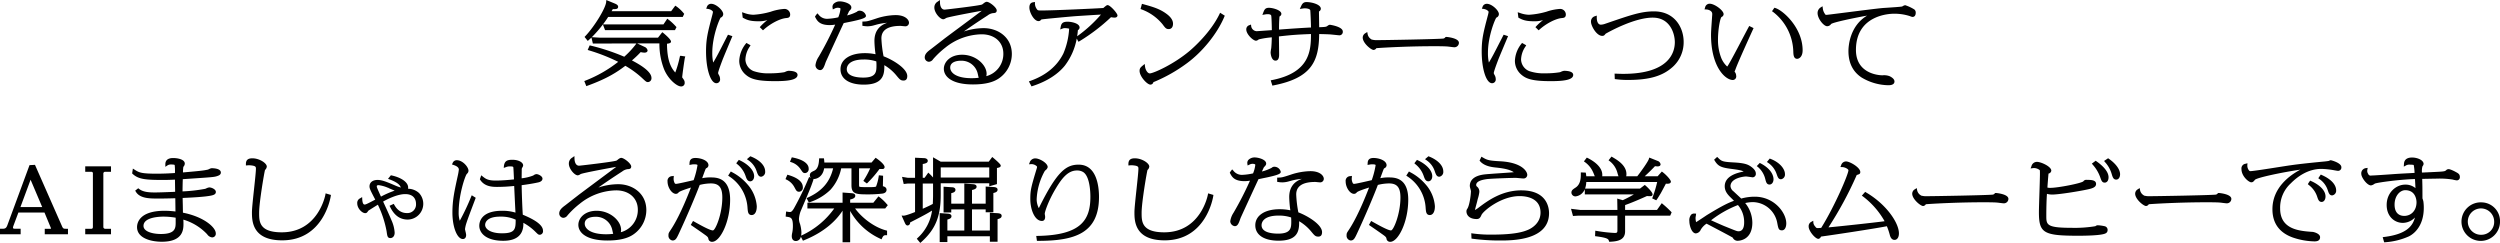 <svg xmlns="http://www.w3.org/2000/svg" width="1076.5" height="104.62" viewBox="0 0 1076.5 104.62">
  <defs>
    <style>
      .cls-1 {
        fill-rule: evenodd;
      }
    </style>
  </defs>
  <path id="シェイプ_84" data-name="シェイプ 84" class="cls-1" d="M4274.58,1520.23l-0.13.54a44,44,0,0,1-1.93,6.64c-1.89-2.08-3.52-5.23-3.56-12.39,0.93-.11,1.72-0.27,1.72-0.95,0-.99-3.24-3.63-3.28-3.66l-0.47-.36-1.85,2.37h-24.85l-3.64-.22a54.9,54.9,0,0,0,4.77-5.48l0.93,2.45h30.09l0.67-1.3-0.29-.31a24.314,24.314,0,0,0-3.1-2.9l-0.42.43,0.37-.47-0.51-.4-1.67,2.48h-26.05c0.9-1.18,1.67-2.29,2.24-3.22h32.12l0.63-1.32-0.24-.29a15.839,15.839,0,0,0-3.13-2.93l-0.47-.31-1.78,2.38h-25.66c0.05-.09.11-0.18,0.16-0.26,0.14-.24.28-0.47,0.39-0.65a3.464,3.464,0,0,0,.45.02c0.78,0,1.83,0,1.83-1.02,0-.77-0.89-1.15-1.42-1.38l-3.67-1.51-0.06.82c-0.21,2.66-4.97,10.47-8.95,14.68l-0.36.38,1.38,1.72,0.47-.41c0.37-.33.74-0.68,1.12-1.05l0.61,2.59,18.72-.05-0.19.33a37.711,37.711,0,0,1-5.02,5.4,90.692,90.692,0,0,0-14.4-4.78l-0.48-.11-0.87,1.97,0.64,0.2a78.589,78.589,0,0,1,12.51,4.92,55.271,55.271,0,0,1-14.04,8.05l-0.57.22,0.88,2.19,0.55-.2c8.61-3.12,12.8-5.94,16.25-8.56a40.023,40.023,0,0,1,7.03,5.1c1.81,1.7,2.05,1.92,2.7,1.92a1.633,1.633,0,0,0,1.52-1.79c0-2.12-2.83-4.65-8.41-7.54a44.137,44.137,0,0,0,3.73-3.54l0.05-.05a6.915,6.915,0,0,0,1.57.24c1.25,0,1.39-.68,1.39-0.98a2.122,2.122,0,0,0-1.27-1.49l-3.19-1.5h9.55a30.005,30.005,0,0,0,1.98,11.04c1.83,4.5,5.62,7.48,7.33,7.48a1.471,1.471,0,0,0,1.57-1.61c0-.79-0.2-1.08-1.07-2.28l-0.01-.02c0.22-2.34,1.07-8,1.15-8.34l0.19-.66-1.69-.25Zm27.26-16.29c1.4,0.73,2.72,1.41,6.44,1.41a12.528,12.528,0,0,0,3.91-.51,22.909,22.909,0,0,0-2.89,2.61l-0.4.43,1.39,1.36,0.42-.37c2.88-2.58,6.89-4.64,9.5-4.9,0.88-.08,1.79-0.15,1.79-1.57a2.443,2.443,0,0,0-2.67-2.36,22.389,22.389,0,0,0-5.68,1.19l-0.21.06a34.544,34.544,0,0,1-7.31,1.26,11.986,11.986,0,0,1-3.95-.8l-0.9-.29,0.28,2.33Zm19.42,22.74a4.324,4.324,0,0,0-1.35.43c-0.21.09-.4,0.16-0.46,0.18a37.273,37.273,0,0,1-6.19.47,19.46,19.46,0,0,1-7.04-.96,5.592,5.592,0,0,1-3.5-4.95,10.45,10.45,0,0,1,1.83-5.53l0.39-.63-1.8-1.02-0.32.43a12.5,12.5,0,0,0-2.75,7.24,7.8,7.8,0,0,0,2.95,6.15c2.01,1.67,4.69,2.64,12.39,2.64,4.83,0,9.76-.32,9.76-2.69C4325.17,1526.85,4322.44,1526.68,4321.26,1526.68Zm-27.25-13.2c-2.85,5.58-3.67,7.17-5.15,9.65a18.512,18.512,0,0,1-.4-4.2c0-7.22,3.11-14.59,3.63-15.16a1.6,1.6,0,0,0,1.08-1.52c0-1.56-3.04-4.42-5.17-4.42a1.9,1.9,0,0,0-1.88,1.38l-0.29.71,0.75,0.11c1.66,0.26,2.16,1.14,2.18,1.27a15.2,15.2,0,0,1-.42,1.84l-0.11.42c-1.69,6.47-2.46,9.42-2.46,14.74,0,7.7,1.96,13.73,4.47,13.73a1.6,1.6,0,0,0,1.57-1.83,3.41,3.41,0,0,0-.33-1.4l-0.2-.39a1.708,1.708,0,0,1-.31-0.76c0-.26.24-1.32,1.86-5.58,0.44-1.18,2.59-6.27,3.61-8.71l0.68-1.6-1.9-.63Zm73.36-10.79a28.244,28.244,0,0,0-8.28,1.46c-3.78,1.27-4.19,1.28-5.42,1.31l-0.58.02v1.81l0.51,0.08a11.385,11.385,0,0,0,1.72.15,10.9,10.9,0,0,0,3.06-.51l0.21-.05a24.411,24.411,0,0,1,5.17-.95c-3.64,1.24-5.48,3.87-5.48,7.83a47.226,47.226,0,0,0,.48,5.71,21.8,21.8,0,0,0-4.63-.47c-6.36,0-10.46,2.72-10.46,6.92,0,4.15,3.74,6.63,10.02,6.63,3.41,0,5.75-.71,7.16-2.16,1.58-1.63,1.73-3.91,1.69-6.22a19.5,19.5,0,0,1,5.34,4.61c1.3,1.54,1.69,2.01,2.93,2.01,1.08,0,1.61-.64,1.61-1.96-0.05-3.19-6.01-6.88-10.21-8.48a50.393,50.393,0,0,1-.93-7.71c0-3.57,2.76-5.38,8.21-5.38,0.14,0,.53.04,0.93,0.08,0.48,0.05.99,0.1,1.18,0.1a1.532,1.532,0,0,0,1.56-1.53C4373.16,1504.71,4371.59,1502.69,4367.37,1502.69Zm-13.64,19.12a16.353,16.353,0,0,1,5.37.82v0.16c0.04,0.49.06,0.88,0.06,1.42,0,2.77,0,5.39-5.65,5.39-2.67,0-7.14-.48-7.14-3.63C4346.37,1524.99,4346.9,1521.81,4353.73,1521.81Zm-7.25-15.97c1.16-.23,2.5-0.5,2.93-0.61,4.84-1.06,5.23-1.65,5.23-2.27a2.85,2.85,0,0,0-2.76-2.17,1.628,1.628,0,0,0-1.18.48,19.384,19.384,0,0,1-4.19,1.57c0.33-.72.73-1.56,0.85-1.82,0.76-.78.98-1.03,0.98-1.62,0-1.69-3.3-2.62-5-2.62a3.8,3.8,0,0,0-2.64,1.06,1.977,1.977,0,0,0-.46,1.61l0.12,0.8,0.73-.34a3.1,3.1,0,0,1,1.38-.39c0.39,0,1.2.1,1.2,0.44a13.156,13.156,0,0,1-.97,3.7l-0.09.01a24.929,24.929,0,0,1-4.33.6,4.53,4.53,0,0,1-4.09-1.84l-0.49-.51-0.82,1.09-0.2.36,0.18,0.34c0.79,1.47,1.78,3.29,6.26,3.29a15.7,15.7,0,0,0,2.26-.21,143.424,143.424,0,0,1-7.08,13.81,8.388,8.388,0,0,0-1.41,3.65,2.155,2.155,0,0,0,1.96,2.13c1.23,0,1.71-1.26,2.45-3.45,0.18-.43,6.26-13.64,7.74-16.79C4345.38,1506.06,4345.91,1505.96,4346.48,1505.84Zm58.88,2.47a27.056,27.056,0,0,0-8.57,1.44c2.46-1.76,5.73-4.01,10.27-6.93a4.7,4.7,0,0,1,2.29-.98c0.71-.04,1.59-0.08,1.59-1.17,0-1.23-3.09-3.7-4.3-3.7a1.329,1.329,0,0,0-.67.2,4.05,4.05,0,0,0-.77.54c-0.23.17-.45,0.35-0.58,0.42-1.04.49-15.23,2.15-16.12,2.21-1.96-.02-1.99-2.87-1.99-3l-0.03-1.14-0.95.68a2.873,2.873,0,0,0-1.45,2.6c0,2.16,2.43,5.01,3.86,5.01a2.258,2.258,0,0,0,1.03-.43c0.11-.06.21-0.11,0.26-0.14,1.14-.5,11.46-2.42,15.27-3.09-1.81,1.37-5.86,4.38-9.27,6.92-3.63,2.69-6.76,5.02-7.04,5.25l-2.52,1.96c-1.44,1.12-2.95,2.29-3.15,2.44-1.59,1.15-2.58,2.14-2.58,3.52a1.881,1.881,0,0,0,1.75,1.87,2.261,2.261,0,0,0,1.83-1.09,37.656,37.656,0,0,1,5.2-4.93,25.61,25.61,0,0,1,15.72-5.81c5.59,0,9.35,3.36,9.35,8.35a9.869,9.869,0,0,1-7.35,9.68,3.635,3.635,0,0,0,.14-1.04c0-3.79-4.61-8.19-10.55-8.19-5.1,0-7.86,3.12-7.86,6.06,0,3.25,3.29,6.73,12.53,6.73,5.12,0,8.84-.9,11.39-2.76a12.737,12.737,0,0,0,5.36-10.33C4417.45,1512.14,4411.37,1508.31,4405.36,1508.31Zm-14.45,16.98c0-2.81,3.76-2.95,4.51-2.95a7.162,7.162,0,0,1,7.38,5.74l0.08,0.37c0.12,0.52.2,0.92,0.31,1.23a26.259,26.259,0,0,1-3.06.18C4393.33,1529.86,4390.91,1527.4,4390.91,1525.29Zm67.78-26.9c-0.32,0-.61.2-1.57,1.01-0.11.09-.2,0.18-0.28,0.24-3.15.21-21.27,1.07-26.75,1.07-1.36,0-1.54-.08-1.84-0.53a4.275,4.275,0,0,1-.86-2.4l0.02-.73-0.71.11c-0.51.08-1.7,0.26-1.7,2.28,0,2.09,1.99,5.84,3.94,5.84a1.252,1.252,0,0,0,.94-0.4,2.605,2.605,0,0,1,.25-0.27,0.494,0.494,0,0,1,.16-0.05c0.89-.18,11.67-1.18,14.19-1.38,0.99-.08,4.11-0.27,7.06-0.46,1.6-.1,3.14-0.19,4.28-0.26a58.161,58.161,0,0,1-10.25,9.35c0.15-.88.25-1.76,0.32-2.65a1.286,1.286,0,0,0,.73-1.12c0-1.77-3.37-2.5-5.18-2.5-2.15,0-2.69.77-2.96,2.28l-0.2,1.05,1-.38a2.437,2.437,0,0,1,1.06-.18,7.953,7.953,0,0,1,1.78.22v0.04a31.814,31.814,0,0,1-2.45,10.59c-2.68,5.46-7.47,9.45-14.23,11.85l-0.65.23,1.13,2.15,0.48-.16c6.02-1.95,10.82-4.99,13.88-8.79a27.287,27.287,0,0,0,5.12-11.65l0.72,1.38,0.54-.28a80.464,80.464,0,0,0,13.48-10.29,11.658,11.658,0,0,0,1.5.18c1.24,0,1.3-.78,1.3-0.94C4462.94,1501.91,4459.79,1498.39,4458.69,1498.39Zm23.65,8.25c1.11,1.51,1.53,2.08,2.64,2.08,1.17,0,1.87-.87,1.87-2.32,0-1.49-.98-2.95-2.93-4.34-2.93-2.14-5.99-2.98-9.87-4.06l-0.58-.16-0.61,2.22,0.5,0.2A21.03,21.03,0,0,1,4482.34,1506.64Zm24.5-4.35c-3.8,7.89-11.25,14.46-12.7,15.7-7.01,5.96-15.82,9.81-17.3,9.81-0.89,0-1.85-1.4-2.05-2.99l-0.13-1.08-0.84.69c-1.03.83-1.37,1.28-1.37,2.3,0,2.41,3.27,5.91,4.65,5.91a1.343,1.343,0,0,0,1.3-1.05,2.228,2.228,0,0,1,.54-0.23,66.867,66.867,0,0,0,13.7-7.78c6.85-4.97,13.25-12.88,16.3-20.16l0.2-.46-2.01-1.27Zm47.54,4.56a2.013,2.013,0,0,0-1.02.5,2.4,2.4,0,0,1-.28.18c-0.5.24-.76,0.28-3.29,0.38-0.01-.68-0.02-1.72-0.04-2.78-0.02-1.58-.05-3.22-0.05-3.82a0.34,0.34,0,0,1,.03-0.2,1.358,1.358,0,0,0,.77-1.15c0-1.89-4-2.88-6.15-2.88-1.53,0-1.95.91-2.44,1.96l-0.46,1,1.25-.18a5.887,5.887,0,0,1,.81-0.08c1.12,0,2.34.24,2.45,0.89,0.07,0.61.27,5.03,0.3,7.36-3.71.17-9.5,0.57-13.76,0.9,0-2.63.05-3.46,0.17-5.22a1.259,1.259,0,0,1,.12-0.51,1.153,1.153,0,0,0,.72-1.03c0-1.63-3.72-2.62-5.35-2.62-1.65,0-1.99.86-2.45,2.07l-0.39.98,1.21-.2a5.483,5.483,0,0,1,1.06-.11c0.49,0,1.36.07,1.54,0.59,0.14,0.48.25,4.12,0.27,6.29l-1.56.11c-1.87.13-4.7,0.34-5.01,0.34a2.515,2.515,0,0,1-2.31-2.09l-0.09-.77-0.72.28a1.839,1.839,0,0,0-1.31,1.87c0,2.02,2.93,4.82,4.21,4.82a1.947,1.947,0,0,0,.99-0.45,1.653,1.653,0,0,0,.21-0.14,36.832,36.832,0,0,1,5.57-.87v0.15c-0.06,2.17-.08,2.69-0.23,4.46l-0.03.16a16,16,0,0,0-.24,1.71c0,0.7.37,3.55,2.09,3.55,1.57,0,1.57-2,1.57-2.66,0-.55-0.02-2.19-0.04-3.89-0.02-1.47-.04-2.98-0.05-3.88,6.21-.7,8.09-0.79,13.81-1.03-0.01,7.16-.48,16.59-16.68,19.81l-0.66.13,0.72,2.28,0.53-.11c16.22-3.18,19.51-10.24,19.62-22.09,1.44,0.01,3.58.08,4.64,0.14,0.32,0.02,1.42.14,2.35,0.23,0.77,0.08,1.42.15,1.48,0.15a1.471,1.471,0,0,0,1.7-1.61C4559.96,1507.62,4554.44,1506.85,4554.38,1506.85Zm50.22,5.24-0.36.03-0.17.16a1.225,1.225,0,0,1-.93.52c-2.67.26-24.46,0.67-28.42,0.67a7.133,7.133,0,0,1-2.24-.24l-0.26.54,0.23-.55a3.294,3.294,0,0,1-1.8-2.36l-0.17-.89-0.77.5a2.189,2.189,0,0,0-1.17,1.91c0,2.37,3.61,5.32,4.69,5.32a1.548,1.548,0,0,0,1.18-.77c4.69-.35,14.89-0.84,24.78-0.84,1.62,0,4.64,0,6.11.15,0.13,0.01.42,0.05,0.77,0.09,0.92,0.12,1.65.21,1.92,0.21a1.934,1.934,0,0,0,1.97-1.91C4609.96,1512.52,4604.66,1512.09,4604.6,1512.09Zm23.42,1.38c-2.86,5.58-3.67,7.18-5.16,9.66a18.649,18.649,0,0,1-.4-4.2c0-7.22,3.11-14.59,3.63-15.16a1.612,1.612,0,0,0,1.08-1.52c0-1.56-3.04-4.42-5.17-4.42a1.9,1.9,0,0,0-1.88,1.38l-0.29.71,0.75,0.11c1.66,0.26,2.16,1.14,2.18,1.27a15.2,15.2,0,0,1-.42,1.84l-0.1.38c-1.7,6.49-2.47,9.45-2.47,14.78,0,7.7,1.96,13.73,4.47,13.73a1.6,1.6,0,0,0,1.57-1.83,3.41,3.41,0,0,0-.33-1.4l-0.2-.39a1.708,1.708,0,0,1-.31-0.76c0-.26.24-1.32,1.86-5.59,0.44-1.16,2.57-6.21,3.59-8.64l0.7-1.66-1.9-.63Zm27.24,13.21a4.324,4.324,0,0,0-1.35.43c-0.21.09-.4,0.16-0.46,0.18a37.311,37.311,0,0,1-6.2.47,19.436,19.436,0,0,1-7.03-.96,5.592,5.592,0,0,1-3.5-4.95,10.366,10.366,0,0,1,1.84-5.54l0.38-.62-1.8-1.02-0.32.43a12.526,12.526,0,0,0-2.75,7.24,7.82,7.82,0,0,0,2.94,6.15c2.02,1.67,4.7,2.64,12.4,2.64,4.83,0,9.76-.32,9.76-2.69C4659.17,1526.85,4656.44,1526.68,4655.26,1526.68Zm-19.42-22.74c1.4,0.73,2.72,1.41,6.44,1.41a12.528,12.528,0,0,0,3.91-.51,22.421,22.421,0,0,0-2.89,2.61l-0.4.43,1.39,1.36,0.42-.37c2.88-2.58,6.89-4.64,9.5-4.9,0.88-.08,1.79-0.15,1.79-1.57a2.443,2.443,0,0,0-2.67-2.36,22.237,22.237,0,0,0-5.67,1.19l-0.22.06a34.544,34.544,0,0,1-7.31,1.26,11.986,11.986,0,0,1-3.95-.8l-0.9-.29,0.29,2.33Zm58.14-2.85c-5.45,0-9.74,1.46-20.11,5.02l-1.17.4a5.749,5.749,0,0,1-1.65.3c-1.07,0-1.73-1.18-1.73-3.07v-0.84l-0.79.27a2.314,2.314,0,0,0-1.69,2.48c0,1.63,2.35,5.99,4.83,5.99a1.3,1.3,0,0,0,.91-0.29,3.485,3.485,0,0,0,.34-0.37c0.11-.12.21-0.25,0.25-0.29,2.04-1.16,12.57-6.91,20.24-6.91,7.53,0,9.52,6.93,9.52,10.59,0,4.09-2.17,13.62-22.2,13.62-1.11,0-1.93-.03-2.83-0.07l-0.91-.03,0.08,2.35,0.51,0.06a37.04,37.04,0,0,0,5.35.31c9.02,0,14.72-1.67,19.06-5.58a14.272,14.272,0,0,0,4.74-10.77C4706.73,1507.91,4702.74,1501.09,4693.98,1501.09Zm40.72,6.78c-0.41.74-1.29,2.42-2.36,4.44-2.24,4.29-5.32,10.15-6.39,11.86a7.021,7.021,0,0,1-.46.68,10.269,10.269,0,0,1-2.52-3.57,21.1,21.1,0,0,1-1.45-8.22c0-4.02.89-9.05,1.53-9.56a1.362,1.362,0,0,0,.89-1.22c0-1.59-3.88-4.49-6.01-4.49a2,2,0,0,0-1.98,1.69l-0.24.74,0.77,0.04c0.89,0.05,2.56.53,2.56,1.95a9.636,9.636,0,0,1-.06,1.01c-0.01.19-.02,0.33-0.02,0.37l-0.15,2.15c-0.18,2.67-.29,4.29-0.29,5.45,0,13.75,6.12,19.45,9.4,19.45a1.52,1.52,0,0,0,1.43-1.83,2.7,2.7,0,0,0-.56-1.6l-0.11-.14a0.078,0.078,0,0,0-.03-0.04c0.09-.22.23-0.56,0.33-0.8l0.12-.3c0.25-.78,1.53-3.98,7.27-16.6l0.47-1.04-1.87-.92Zm11.53-8.22-0.42-.13-1.04,1.5,0.5,0.34a22.233,22.233,0,0,1,8.67,16.92c0.05,1.44.11,3.24,1.7,3.24,0.6,0,2.32-.68,2.32-3.67C4757.96,1508.31,4749.74,1500.77,4746.23,1499.65Zm59.87,0.64a18.025,18.025,0,0,0-3.95-1.86,2.424,2.424,0,0,0-1,.37,2.911,2.911,0,0,1-.39.2c-0.84.15-4.2,0.37-6.43,0.52-0.95.06-1.74,0.11-2.14,0.15-2.2.19-9.57,1.13-15.49,1.88-4.12.52-8.02,1.02-8.35,1.03-0.56,0-.56,0-0.94-0.64a4.825,4.825,0,0,1-.76-2.14l-0.13-.92-0.78.5a2.824,2.824,0,0,0-1.34,2.45c0,2.39,2.63,5.65,4.12,5.65a2.056,2.056,0,0,0,1.69-.94c0.82-.71,9.32-2.52,15.52-3.63-7.59,4.53-8.04,13.3-8.04,15.27,0,5.1,1.92,8.93,5.69,11.4a23.1,23.1,0,0,0,11.5,3.31c2.17,0,2.63-.88,2.63-1.61,0-.81-0.65-1.55-2-2.24a6.615,6.615,0,0,0-3.18-.42c-0.47,0-11.41-.12-11.41-10.92,0-15.17,14.67-15.6,16.34-15.6a21.659,21.659,0,0,1,6.77.99c0.07,0.02.18,0.06,0.31,0.11a2.944,2.944,0,0,0,.97.28c0.66,0,1.35-.47,1.35-1.79A1.758,1.758,0,0,0,4806.1,1500.29Zm-797.69,93.23-11.6-26.34-2.35.12-9.56,25.92c-0.55,1.48-1.18,1.48-2.56,1.48h-0.6v2.36h8.9v-2.36h-2.09c-1.21,0-1.21-.24-1.21-0.45a2.808,2.808,0,0,1,.18-0.8l2.15-5.74h11.24l2.59,6.25a1.973,1.973,0,0,1,.2.69,0.812,0.812,0,0,1-.37.05h-2.31v2.36h10v-2.36h-0.6C4009.15,1594.7,4008.92,1594.7,4008.41,1593.52Zm-17.86-8.17,4.37-11.77,5,11.77h-9.37Zm27.9-15.19h2.58a0.668,0.668,0,0,1,.72.82v22.9c0,0.82-.47.82-0.72,0.82h-2.58v2.36h11.1v-2.36h-2.58a0.778,0.778,0,0,1-.72-0.82v-22.9a0.758,0.758,0,0,1,.72-0.82h2.58v-2.36h-11.1v2.36Zm54.42-1.54a3.071,3.071,0,0,0-1.1.39c-0.24.1-.46,0.2-0.53,0.22-1.64.36-2.87,0.54-10.7,1.21a15.725,15.725,0,0,1,.16-2.41,2.088,2.088,0,0,0,.62-1.39c0-1.9-3.27-2.4-5-2.4-2.79,0-3.37,1.45-3.37,2.66v1.12l0.93-.62a2.71,2.71,0,0,1,1.65-.38c1.24,0,1.43.19,1.44,0.22a22.365,22.365,0,0,1,.11,3.45c-2.24.17-5.33,0.29-7.76,0.29-6.59,0-7.61-.44-9.57-1.7l-0.78-.5-0.32,2.09,0.23,0.21c2.55,2.37,5.7,2.6,13.39,2.6,1.59,0,3.66-.08,4.82-0.15,0.01,0.89.03,2.36,0.05,3.61,0.01,0.64.02,1.23,0.02,1.64-0.37.02-.85,0.04-1.4,0.06-2.19.09-5.5,0.22-7.27,0.22-2.39,0-5.08-.12-6.85-1.52l-0.37-.29-1.31,1.03,0.27,0.45c1.76,2.95,5.96,2.95,9.67,2.95,0.81,0,3.2,0,7.33-.13,0.03,1.91.06,4.36,0.07,5.71a39.288,39.288,0,0,0-4.68-.31c-11.01,0-11.86,5.39-11.86,7.04,0,4.64,5.75,6.29,10.68,6.29,9.31,0,9.31-5.48,9.31-7.82,0-.46,0-0.7-0.05-1.7a23.058,23.058,0,0,1,10.26,6.31,2.957,2.957,0,0,0,2.08,1.34,1.561,1.561,0,0,0,1.62-1.81c-0.05-2.52-5.11-7.06-14.14-8.83-0.01-.71-0.03-1.87-0.05-3.06-0.03-1.23-.06-2.49-0.07-3.28,3.55-.16,10.11-0.46,12.68-1.12,0.64-.18,1.62-0.46,1.62-1.47,0-1.15-1.85-1.95-2.85-1.95a4.235,4.235,0,0,0-1.33.44c-0.2.08-.37,0.16-0.42,0.17a68.44,68.44,0,0,1-9.75,1.11c0.01-1.76.05-3.53,0.11-5.27,12.91-.85,13.48-0.9,14.71-1.3,0.71-.23,1.68-0.55,1.68-1.55C4076.85,1568.76,4073.8,1568.62,4072.87,1568.62Zm-15.48,21.31v1.85c0,2.54,0,5.17-6.35,5.17-3.73,0-7.5-1.08-7.5-3.48,0-3.72,6.68-4,8.73-4A31.361,31.361,0,0,1,4057.39,1589.93Zm64.45-9.81c-0.03.16-3.07,16.11-18.77,16.11-9.74,0-9.74-4.66-9.74-8.41,0-4.51,2.2-17.23,2.52-18.4l0.08-.1a2.218,2.218,0,0,0,.7-1.41c0-1.47-3.2-3.55-6.19-3.55-1.3,0-2.8.27-2.8,2.43v0.65l0.65-.05a5.837,5.837,0,0,1,1.39,0c2.27,0.21,2.27.73,2.27,1.46,0,1.26-.42,5.12-0.82,8.86-0.44,4.08-.89,8.3-0.89,9.84,0,3.63,0,12.13,13.01,12.13,17.77,0,20.8-18.25,20.92-19.03l0.08-.52-2.29-.68Zm35.6-2.66a2.09,2.09,0,0,0,.06-0.53c0-2.19-2.77-4.23-7.07-5.19l-0.36-.08-1.24,1.54,0.78,0.29c3.48,1.31,4.43,2.48,4.73,3.46a21.522,21.522,0,0,1-2.57-.95c-3.42-1.45-5.48-2.33-7.45-2.33-2.11,0-3.46,1.09-3.46,2.77,0,0.95.43,1.81,2.47,5.7-3.98,2.12-4.19,2.12-4.6,2.12-0.72,0-.93-1.2-0.99-2.2l-0.05-1-0.86.52a2.16,2.16,0,0,0-1.25,2.16c0,2.25,2.12,4.23,3.41,4.23,0.65,0,.85-0.28,1.37-1.05,0.45-.31,2.93-1.87,4.1-2.59a44.929,44.929,0,0,1,3.75,11.39c0.31,2.23.41,2.98,1.7,2.98,0.61,0,1.78-.49,1.78-2.35a15.3,15.3,0,0,0-1.32-5.21c-0.89-2.15-1.89-4.33-2.95-6.64l-0.7-1.52c1.63-.92,6.05-3.21,9.52-3.21,4.31,0,4.64,3.15,4.64,4.12a3.7,3.7,0,0,1-4.02,4.04c-1.52,0-3.68-.61-5.29-3.48l-0.27-.48-1.81.83,0.27,0.55c1.79,3.62,4.26,5.39,7.58,5.39a6.8,6.8,0,0,0,4.84-11.44A7.166,7.166,0,0,0,4157.44,1577.46Zm-5.74.82a37.594,37.594,0,0,0-5.91,2.58c-1.68-3.73-1.8-4.05-1.8-4.49,0-.11,0-0.45.81-0.45a14.608,14.608,0,0,1,4.3,1.26l0.23-.55-0.19.57C4150.33,1577.71,4151.12,1578.04,4151.7,1578.28Zm55.16,10.36c-0.23-3.24-.46-10.22-0.49-12.71,1.38-.17,4.61-0.63,7.07-1.18,0.92-.17,1.9-0.69,1.9-1.64,0-1.1-1.83-1.94-2.58-1.94a2.165,2.165,0,0,0-1.2.47l-0.28.16a20.248,20.248,0,0,1-4.91,1.17c0-.34.01-0.76,0.01-1.2,0.01-.93.03-1.9,0.03-2.25a2.778,2.778,0,0,1,.09-0.92c0.03-.06.09-0.16,0.16-0.28a2.061,2.061,0,0,0,.36-0.89c0-1.37-2.04-2.44-4.65-2.44-2.39,0-3.27.61-3.62,2.51l-0.08.99,0.99-.35a4.025,4.025,0,0,1,1.66-.3c1.4,0,1.43.2,1.47,0.43,0.06,0.36.19,3.21,0.25,4.58l0.03,0.59c-2.2.24-5.38,0.5-7.91,0.5-3.34,0-4.3-.77-5.53-1.74l-0.66-.53-0.59,1.71,0.15,0.24c1.94,3.05,5.53,3.05,7.46,3.05a71.617,71.617,0,0,0,7.17-.4c0.09,2.14.41,8.93,0.55,11.47a19.046,19.046,0,0,0-5.78-.79c-9.09,0-9.8,4.93-9.8,6.44,0,2.99,2.7,6.48,10.33,6.48,7.15,0,8.65-3.93,8.65-7.23,0-.18-0.01-0.34-0.02-0.51a22.536,22.536,0,0,1,5.12,3.78l0.18,0.18c1,0.99,1.2,1.19,1.82,1.19a1.5,1.5,0,0,0,1.35-1.76C4215.56,1592.4,4209.81,1589.89,4206.86,1588.64Zm-16.21,4.38c0-.6.31-3.55,6.49-3.55a15.128,15.128,0,0,1,6.66,1.31c-0.01,4.02-.18,5.87-5.91,5.87C4192.91,1596.65,4190.65,1594.77,4190.65,1593.02Zm-6.04-12.1a95.815,95.815,0,0,1-4.88,10.32,11.164,11.164,0,0,1-.48-3.57c0-7.65,2.76-15.65,3.47-16.53l0.13-.15a1.755,1.755,0,0,0,.63-1.28c0-1.62-2.52-4.53-5-4.53a1.833,1.833,0,0,0-1.81,1.19l-0.31.62,0.65,0.22c1.08,0.37,2.32.93,2.32,2.01a23.166,23.166,0,0,1-.47,2.68l-0.04.19c-1.36,6.2-2.26,10.29-2.26,15.62,0,6.29,2.03,11.41,4.52,11.41,0.32,0,1.39-.13,1.39-1.8a8.368,8.368,0,0,0-.25-1.32c-0.09-.4-0.23-1-0.24-1.15a13.975,13.975,0,0,1,.64-2.71c0.35-1.18,2.22-6.13,3.23-8.79l0.75-1.99-1.71-1.09Zm63.37-5.41a27.056,27.056,0,0,0-8.57,1.44c2.46-1.76,5.73-4,10.27-6.93a4.822,4.822,0,0,1,2.29-.99c0.7-.03,1.58-0.07,1.58-1.15,0-1.24-3.08-3.71-4.3-3.71a1.477,1.477,0,0,0-.67.2,4.035,4.035,0,0,0-.76.53,5.9,5.9,0,0,1-.58.43c-1.09.51-15.21,2.15-16.13,2.21-1.96-.01-1.98-2.87-1.98-3l-0.04-1.14-0.95.68a2.868,2.868,0,0,0-1.44,2.6c0,2.16,2.42,5.01,3.85,5.01a2.258,2.258,0,0,0,1.03-.43,2.411,2.411,0,0,1,.27-0.14c1.14-.5,11.45-2.42,15.27-3.09-1.83,1.37-5.92,4.41-9.36,6.97-3.58,2.67-6.67,4.97-6.96,5.2l-2.37,1.84c-1.47,1.15-3.09,2.41-3.29,2.56-1.59,1.15-2.58,2.14-2.58,3.52a1.872,1.872,0,0,0,1.74,1.87,2.289,2.289,0,0,0,1.84-1.09,37.264,37.264,0,0,1,5.2-4.93,25.589,25.589,0,0,1,15.71-5.81c5.59,0,9.35,3.36,9.35,8.35a9.876,9.876,0,0,1-7.34,9.68,3.652,3.652,0,0,0,.13-1.04c0-3.79-4.6-8.2-10.54-8.2-5.11,0-7.86,3.13-7.86,6.07,0,3.25,3.29,6.73,12.52,6.73,5.12,0,8.85-.9,11.4-2.77a12.722,12.722,0,0,0,5.35-10.32C4260.06,1579.34,4253.98,1575.51,4247.98,1575.51Zm-14.45,16.98c0-2.81,3.75-2.95,4.5-2.95a7.154,7.154,0,0,1,7.38,5.74l0.09,0.39c0.11,0.51.2,0.91,0.3,1.21a26.126,26.126,0,0,1-3.06.18C4235.94,1597.06,4233.53,1594.6,4233.53,1592.49Zm71.64-28.88-0.33-.13-1.48,1.26,0.63,0.44a9.1,9.1,0,0,1,3.61,4.88c0.47,1.3.8,2.23,1.93,2.23a2.071,2.071,0,0,0,1.7-2.25C4311.23,1567.05,4308.1,1564.76,4305.17,1563.61Zm-17.55,8.98a15.768,15.768,0,0,0-3.51.33c0.52-1.45,1.32-3.62,1.44-3.87a0.8,0.8,0,0,1,.36-0.44,1.418,1.418,0,0,0,.9-1.26c0-2.05-3.26-3.14-5.62-3.14-2.15,0-2.49,1.2-2.53,2.25l-0.04.75,0.97-.17a5.017,5.017,0,0,1,.94-0.1c1.56,0,1.56.27,1.56,0.41a35.907,35.907,0,0,1-1.67,6.42l-0.37.08c-1.6.37-6.45,1.51-7.22,1.51a0.639,0.639,0,0,1-.51-0.22,3.934,3.934,0,0,1-.48-2.47l0.04-.74-0.73.11a2.014,2.014,0,0,0-1.96,2.27c0,2.6,1.85,5.35,3.6,5.35a1.439,1.439,0,0,0,1.2-.65c0.57-.54,3.24-1.43,5.28-2.07-4.11,10.71-7.2,15.99-8.7,18.21l-0.08.13h0c-0.78,1.18-.9,1.36-0.9,2.26a2.06,2.06,0,0,0,1.74,2.21c1.31,0,1.76-.93,2.57-2.62,3.68-7.84,7.55-17.03,9.15-21.31a20.59,20.59,0,0,1,4.79-.65c3.51,0,4.94,1.76,4.94,6.06,0,7.13-2.99,14.18-4.06,14.18-1.27,0-5.3-2.25-7.46-3.46l-1.09-.61-0.96,1.71,1.49,1.02c1.56,1.08,2.81,1.93,3.97,2.77,1.59,1.12,1.93,1.38,2.09,2.05a1.54,1.54,0,0,0,1.65,1.42c3.41,0,7.73-8.54,7.73-18.14C4296.14,1572.59,4290.17,1572.59,4287.62,1572.59Zm9.31-2.28-0.49-.28-1.15,1.79,0.48,0.33a17.373,17.373,0,0,1,7.88,13.81l0.02,0.17c0.12,1.31.25,2.66,1.77,2.66,1.06,0,2.18-.99,2.18-3.78a15.933,15.933,0,0,0-4.01-9.43A22.421,22.421,0,0,0,4296.93,1570.31Zm5.88,1.7,0.06,0.19c0.35,0.97.75,2.07,1.95,2.07,0.81,0,1.66-.77,1.66-2.21,0-2.39-2.42-5.07-6.15-6.82l-0.44-.21-1.12,1.47,0.42,0.37A11.014,11.014,0,0,1,4302.81,1572.01Zm61.22,12.53-0.52-.58a20.159,20.159,0,0,0-3.03-2.88l-0.47-.33-2.2,2.73h-9.98v-1.38c1.5-.33,2.2-0.84,2.2-1.58,0-1.01-1.04-1.1-1.75-1.16l-3.72-.27v4.39h-15.14v2.47h11.56a35.345,35.345,0,0,1-13.96,11.57l-0.31.13a7.17,7.17,0,0,0,.13-1.45,15.064,15.064,0,0,0-.6-3.58,6.035,6.035,0,0,1-.46-2.18,11.269,11.269,0,0,1,1.01-3.96l0.3-.71c3.1-7.25,3.75-8.76,4.82-11.9l0.17-.49-0.32-.16a2.776,2.776,0,0,0,.51.04c1.04,0,3.76-.84,4.36-4.6h3.87c-1.41,5.91-4.78,9.81-10.86,12.59l-0.57.26,0.96,1.87,0.48-.15a23.106,23.106,0,0,0,8.83-5.32,19.586,19.586,0,0,0,4.63-9.25h4.42v7.26c0,3.64,1.74,3.97,6.72,3.97a52.116,52.116,0,0,0,6.7-.35c1.39-.25,1.69-1.03,1.69-1.64,0-.38-0.17-1.22-1.58-1.52,0.01-.42.02-1.01,0.03-1.61,0.03-.99.05-2,0.05-2.37v-0.54l-1.82-.19-0.08.57a19.143,19.143,0,0,1-1.12,4.26c-0.31.28-2.16,0.28-3.39,0.28-2.9,0-3.58-.07-3.78-0.22-0.12-.07-0.15-0.13-0.15-1.24v-6.66h4.8a38.762,38.762,0,0,1-2.64,4.94l-0.32.48,1.52,1.12,0.37-.34a48.41,48.41,0,0,0,5.07-5.91c0.23,0,.58.01,1.16,0.01a0.86,0.86,0,0,0,1.04-.82c0-.98-1.77-2.56-3.42-3.71l-0.45-.31-1.76,2.07h-20.32a11.97,11.97,0,0,0-.11-1.31l-0.06-.52-2.06.01-0.04.56c-0.08,1.27-.25,3.9-2.06,4.75-1.26.6-1.9,0.9-1.9,2.01a1.51,1.51,0,0,0,.45,1.1l-0.76-.39-0.26.58a128.563,128.563,0,0,1-6.3,12.96c-0.84,1.42-1.29,1.54-1.73,1.54a4.678,4.678,0,0,1-1-.11l-0.64-.1-0.19,2.18,0.55,0.08c1.72,0.27,2.57.4,2.57,4.05a14.639,14.639,0,0,1-.29,2.88,6.169,6.169,0,0,0-.19,1.38c0,1.98,1.33,2.14,1.74,2.14a2.242,2.242,0,0,0,2.17-1.87l0.9,1.73,0.5-.21c9.08-3.67,13.97-8.73,16.56-12.72v13.59h3.27v-13.47a28.2,28.2,0,0,0,12.96,11.95l0.55,0.27,0.25-.56c0.56-1.22,1.07-1.22,1.53-1.22h0.6v-1.96l-0.45-.12c-4.74-1.22-10.17-5.11-13.32-9.44h12.97Zm-40.17-7.66,0.13,0.23c0.58,1.1.88,1.65,1.85,1.65a1.731,1.731,0,0,0,1.61-1.94c0-2.25-2.06-4.02-6.14-5.25l-0.51-.16-0.82,1.9,0.49,0.26A7.378,7.378,0,0,1,4323.86,1576.88Zm2.68-7.73,0.15,0.22c0.72,1.04.94,1.35,1.71,1.35a1.705,1.705,0,0,0,1.56-1.95c0-2.14-2.47-3.87-6.77-4.74l-0.49-.1-0.78,1.91,0.6,0.21A7.468,7.468,0,0,1,4326.54,1569.15Zm60.29,5.95h20.89v1.31l3.31-.94v-6.94c1.03-.19,1.63-0.37,1.63-1.03,0-.22,0-0.62-3.16-3.3l-0.49-.41-1.52,2.03h-20.66l-3.31-1.9v8.69a21.105,21.105,0,0,0-1.55-1.62l-0.5-.47-1.58,2.22h-0.81v-5.93c1.49-.26,2.16-0.57,2.16-1.4s-0.99-1.13-1.58-1.13h0l-3.89-.18v8.64l-3.09.01-2.51-.41,0.72,3.08,1.78-.21h3.1v12.28c-3.69,1.47-4.64,1.56-4.84,1.56l-0.96-.03,1.33,2.96c0.33,0.73.6,1.3,1.29,1.3a1.168,1.168,0,0,0,1.05-1.3c5.23-2.68,7.36-3.81,9.45-5.12a19.4,19.4,0,0,1-6.18,11.76l-0.38.38,1.49,1.8,0.47-.41c6.08-5.46,8.34-10.99,8.34-20.39v-4.9Zm-3.31.11v5.31c0,0.98-.07,2.68-0.11,3.49-1.1.59-2.26,1.16-4.33,2.07v-10.87h4.44Zm24.2-6.92v4.34h-20.89v-4.34h20.89Zm3.67,19.71-3.41-.18v7.63h-7.69v-9.09h5.89v1.23h3.31v-8.29c0.97-.2,1.81-0.54,1.81-1.43,0-.95-1.1-1.08-1.58-1.13l-3.54-.22v7.37h-5.89v-5.88c1.01-.22,1.98-0.54,1.98-1.42,0-.94-1.09-1.04-1.56-1.08l-3.73-.27v8.65h-5.62v-4.52c0.99-.21,1.81-0.57,1.81-1.43,0-.54-0.43-1.12-1.57-1.12h-0.01l-3.54-.23v11.08h3.31v-1.31h5.62v9.09h-7.29v-4.71c1.01-.29,1.76-0.59,1.76-1.43,0-.98-1.12-1.08-1.66-1.12l-3.41-.23v12.47h3.31v-2.51h18.29v2.36h3.32v-9.71c1.05-.28,1.76-0.61,1.76-1.44C4413.06,1588.15,4411.94,1588.05,4411.39,1588Zm34.85-20.91c-5.39,0-9.34,2.8-17.17,18.73a8.354,8.354,0,0,1-.93-3.84,27.258,27.258,0,0,1,3.47-12.13,4.87,4.87,0,0,1,.35-0.37,2.3,2.3,0,0,0,.93-1.34c0-1.73-3.51-3.75-5.31-3.75a2.5,2.5,0,0,0-2.41,1.66l-0.33.89,0.94-.08a3.406,3.406,0,0,1,2.27.8,0.7,0.7,0,0,1,.25.36,1.924,1.924,0,0,1-.06.47c-2.52,8.34-2.84,9.55-2.84,13.41,0,4.54,1.91,9.43,5,9.43,0.52,0,1.39-.23,1.39-1.79a6.863,6.863,0,0,0-.09-0.73,5.4,5.4,0,0,1-.08-0.54c0-.9,1.61-5.7,4.75-10.92,2.76-4.65,5.37-7.75,9.12-7.75a4.808,4.808,0,0,1,2.78.75c2.79,1.95,3,8.59,3,10.58,0,9.86-3.85,16.5-22.64,16.84l-0.68.01,0.3,2.12h0.52c15.73,0,26.21-3.22,26.21-18.93C4454.98,1576.8,4454.13,1567.09,4446.24,1567.09Zm55.6,13.03c-0.03.16-3.07,16.11-18.77,16.11-9.74,0-9.74-4.66-9.74-8.41,0-4.51,2.2-17.23,2.52-18.4l0.08-.1a2.218,2.218,0,0,0,.7-1.41c0-1.47-3.2-3.55-6.19-3.55-1.3,0-2.8.27-2.8,2.43v0.65l0.65-.05a5.837,5.837,0,0,1,1.39,0c2.27,0.21,2.27.73,2.27,1.46,0,1.26-.42,5.12-0.82,8.86-0.44,4.08-.89,8.3-0.89,9.84,0,3.63,0,12.13,13.01,12.13,17.77,0,20.8-18.25,20.92-19.03l0.08-.52-2.29-.68Zm44.15-10.23a28.307,28.307,0,0,0-8.29,1.46c-3.78,1.27-4.19,1.28-5.42,1.31l-0.58.02v1.81l0.51,0.08a10.207,10.207,0,0,0,1.72.15,10.777,10.777,0,0,0,3.06-.51l0.22-.05a24.424,24.424,0,0,1,5.16-.95c-3.63,1.24-5.48,3.87-5.48,7.84a47.721,47.721,0,0,0,.48,5.7,21.724,21.724,0,0,0-4.63-.47c-6.35,0-10.46,2.72-10.46,6.92,0,4.15,3.75,6.63,10.02,6.63,3.41,0,5.75-.71,7.16-2.15,1.59-1.64,1.74-3.92,1.7-6.23a19.668,19.668,0,0,1,5.34,4.61c1.29,1.54,1.68,2.01,2.92,2.01,1.08,0,1.61-.64,1.61-1.96-0.05-3.19-6.01-6.88-10.21-8.48a50.373,50.373,0,0,1-.92-7.71c0-3.57,2.76-5.38,8.2-5.38,0.14,0,.53.04,0.93,0.08,0.49,0.05.99,0.1,1.18,0.1a1.54,1.54,0,0,0,1.57-1.53C4551.78,1571.91,4550.21,1569.89,4545.99,1569.89Zm-13.65,19.13a16.415,16.415,0,0,1,5.37.81l0.01,0.21c0.03,0.47.05,0.84,0.05,1.37,0,2.77,0,5.38-5.64,5.38-2.67,0-7.15-.47-7.15-3.62C4524.98,1592.19,4525.51,1589.02,4532.34,1589.02Zm-7.33-15.96c1.17-.24,2.58-0.52,3.02-0.63,4.84-1.06,5.22-1.63,5.22-2.27a2.836,2.836,0,0,0-2.75-2.17,1.641,1.641,0,0,0-1.18.47,18.865,18.865,0,0,1-4.19,1.58c0.33-.72.72-1.56,0.85-1.82,0.75-.78.98-1.03,0.98-1.62,0-1.69-3.3-2.62-5-2.62a3.767,3.767,0,0,0-2.64,1.06,1.943,1.943,0,0,0-.46,1.61l0.11,0.8,0.74-.34a3.063,3.063,0,0,1,1.37-.39c0.39,0,1.2.11,1.2,0.44a13.067,13.067,0,0,1-.97,3.7l-0.1.01a24.828,24.828,0,0,1-4.31.6,4.593,4.593,0,0,1-4.1-1.84l-0.49-.51-0.82,1.09-0.2.37,0.19,0.34c0.79,1.46,1.78,3.28,6.26,3.28a15.562,15.562,0,0,0,2.25-.21,140.123,140.123,0,0,1-7.08,13.81,8.83,8.83,0,0,0-1.41,3.65,2.2,2.2,0,0,0,1.97,2.13c1.22,0,1.7-1.26,2.45-3.45,0.19-.48,6.39-13.93,7.73-16.79C4523.98,1573.27,4524.47,1573.17,4525.01,1573.06Zm63.92-2.75-0.49-.28-1.15,1.79,0.48,0.33a17.326,17.326,0,0,1,7.88,13.81l0.02,0.17c0.12,1.31.25,2.66,1.77,2.66,1.06,0,2.18-.99,2.18-3.78a15.933,15.933,0,0,0-4.01-9.43A22.454,22.454,0,0,0,4588.93,1570.31Zm8.24-6.7-0.33-.13-1.48,1.26,0.63,0.44a9.045,9.045,0,0,1,3.61,4.88c0.47,1.3.8,2.23,1.93,2.23a2.071,2.071,0,0,0,1.7-2.25C4603.23,1567.05,4600.1,1564.76,4597.17,1563.61Zm-17.55,8.98a15.768,15.768,0,0,0-3.51.33c0.52-1.45,1.32-3.62,1.44-3.87a0.8,0.8,0,0,1,.36-0.44,1.418,1.418,0,0,0,.9-1.26c0-2.05-3.26-3.14-5.62-3.14-2.16,0-2.49,1.2-2.53,2.25l-0.04.75,0.97-.17a5.017,5.017,0,0,1,.94-0.1c1.56,0,1.56.27,1.56,0.41a35.69,35.69,0,0,1-1.67,6.42l-0.37.08c-1.6.37-6.45,1.51-7.22,1.51a0.639,0.639,0,0,1-.51-0.22,3.934,3.934,0,0,1-.48-2.47l0.04-.74-0.74.11a2.013,2.013,0,0,0-1.95,2.27c0,2.6,1.85,5.35,3.6,5.35a1.439,1.439,0,0,0,1.2-.65c0.57-.54,3.24-1.42,5.28-2.07-4.11,10.71-7.2,15.99-8.7,18.22l-0.09.14c-0.77,1.16-.89,1.34-0.89,2.24a2.06,2.06,0,0,0,1.74,2.21c1.31,0,1.76-.93,2.57-2.62,3.68-7.84,7.55-17.03,9.15-21.31a20.59,20.59,0,0,1,4.79-.65c3.51,0,4.94,1.76,4.94,6.06,0,7.13-2.99,14.18-4.06,14.18-1.27,0-5.28-2.24-7.44-3.45l-1.11-.62-0.95,1.71,1.39,0.96c1.6,1.1,2.88,1.98,4.06,2.83,1.59,1.12,1.94,1.39,2.09,2.05a1.54,1.54,0,0,0,1.65,1.42c3.41,0,7.73-8.54,7.73-18.14C4588.14,1572.59,4582.17,1572.59,4579.62,1572.59Zm15.19-.58,0.06,0.18c0.35,0.98.75,2.08,1.95,2.08,0.81,0,1.66-.77,1.66-2.21,0-2.39-2.42-5.07-6.15-6.82l-0.44-.21-1.12,1.47,0.42,0.37A11.014,11.014,0,0,1,4594.81,1572.01Zm42.05,6.15c-8.58,0-14.76,4.67-18.49,7.49a9.273,9.273,0,0,1-1.51.96c0.03-.18.32-1.29,0.54-2.1,0.21-.77.4-1.5,0.47-1.79,0.03-.19.15-0.63,0.29-1.15a14.939,14.939,0,0,0,.59-2.66,2.783,2.783,0,0,0-.86-2.25,1.028,1.028,0,0,1-.5-0.78c0-1.68,2.5-2.25,4.5-2.55,1.87-.25,10.55-0.55,12.55-0.55,0.23,0,.86.06,1.51,0.12,0.72,0.07,1.46.14,1.74,0.14a1.571,1.571,0,0,0,1.7-1.57c0-1.36-2.15-5.35-11.74-5.84-4.72-.26-5.51-0.5-7.43-1.64l-0.56-.33-0.81,1.69,0.26,0.3c1.88,2.16,5.24,2.52,6.68,2.67,2.14,0.23,5.86.63,7.8,2.03-1.41.12-3.58,0.27-5.69,0.41-2.78.19-5.4,0.38-6.41,0.48-5.65.53-6.84,3.04-6.84,5.05a5.758,5.758,0,0,0,.24,1.15c0.09,0.34.24,0.92,0.25,1.05-0.05,2.1-.7,6.26-1.51,7.49l-0.11.18a1.7,1.7,0,0,0-.32,1.02c0,1.54,1.16,3.33,4.43,3.33,1.24,0,1.62-.81,2.04-1.75,0.73-1.68,8.36-8.13,16.44-8.13,2.71,0,8.99.7,8.99,7.11,0,4.66-4,6.8-5.22,7.34-1.62.69-4.99,2.13-15.56,2.13a54.75,54.75,0,0,1-8.33-.48l-0.71-.1,0.1,2.3,0.5,0.07a88.845,88.845,0,0,0,11.74.75c5.23,0,21.15,0,21.15-11.78C4648.77,1585.67,4647.91,1578.16,4636.86,1578.16Zm60.94,5.94-0.5-.41-2.04,2.89h-13.74v-2.08c1.42-.51,3.99-1.45,9.4-3.89,0.37,0.03.88,0.06,1.4,0.06,0.93,0,1.03-.52,1.03-0.75,0-1.15-2.95-3.76-2.98-3.78l-0.37-.32-2.07,1.59h-23.65a9.976,9.976,0,0,0,.52-2.84h30.53a50.294,50.294,0,0,1-1.95,6.52l-0.2.52,1.75,0.83,0.29-.4c0.3-.41.58-0.87,0.94-1.47l0.63-1.02c0.32-.53,1.63-3.02,2.26-4.21l0.03-.06c1.24,0.09,1.65-.09,1.88-0.3a0.764,0.764,0,0,0,.27-0.59c0-.66-1.74-2.68-3.44-4l-0.45-.34-1.82,2.05h-5.56c1.46-1.34,3.25-3.09,4.43-4.36a8.929,8.929,0,0,0,1.14.1c1.17,0,1.26-.69,1.26-0.9a1.869,1.869,0,0,0-1.35-1.49l-3.51-1.41-0.19.63c-0.34,1.13-3.34,5.35-4.99,7.43h-4.77a3.38,3.38,0,0,0,.11-0.93c0-3.76-3.81-6.02-5.97-7.29l-0.45-.27-1.28,1.6,0.49,0.37a9.314,9.314,0,0,1,3.35,5.11c0.19,0.67.32,1.08,0.45,1.41h-7.02a3.466,3.466,0,0,0,.04-0.6c0-3.56-3.9-6.06-6.22-7.23l-0.45-.22-1.25,1.63,0.5,0.36a10.721,10.721,0,0,1,3.52,4.44c0.08,0.14.24,0.55,0.41,0.99,0.1,0.24.18,0.44,0.26,0.63h-3.67c-0.03-.4-0.07-0.66-0.14-1.1l-0.08-.49-2.13-.08v0.62c0,1.56,0,4.44-2.24,5.9-1.2.79-1.81,1.19-1.81,2.19a1.707,1.707,0,0,0,1.79,1.61,4.758,4.758,0,0,0,3.34-1.96,5.46,5.46,0,0,0,.64-1.09v2.19h21.14a53.071,53.071,0,0,1-4.79,2.5l-2.39-.69,0.08,4.88h-16.05l-3.93-.48,0.85,3.09,2.3-.14h16.83V1595c0,1.18,0,1.5-1.12,1.5a63.217,63.217,0,0,1-7.74-.86l-0.67-.11-0.09,2.35,0.54,0.07c5,0.66,5.18,1.23,5.41,1.92l0.14,0.43,0.45-.02c3.32-.15,6.39-0.79,6.39-4.5v-6.73h19.42l0.62-1.43-0.27-.29A42.174,42.174,0,0,0,4697.8,1584.1Zm44.07-10.84c0.34,1.34.61,2.4,1.85,2.4,0.85,0,1.7-.8,1.7-2.32,0-.91-0.39-4.09-5.51-6.78l-0.4-.21-1.3,1.37,0.53,0.41A9.731,9.731,0,0,1,4741.87,1573.26Zm-4.48,7.63a21.311,21.311,0,0,0-5.86.8c-0.26-.25-0.69-0.64-1.17-1.09-0.71-.66-1.56-1.45-2.16-2.01a3.167,3.167,0,0,1-1.3-2.22c0-3.46,5.6-4.19,6.7-4.19,0.28,0,1.45.17,2.08,0.26,0.44,0.07.78,0.11,0.83,0.11a1.466,1.466,0,0,0,1.3-1.64c0-1.08-.81-2.15-2.48-3.24-1.24-.78-2.75-1.28-6.8-1.52-5.06-.26-5.45-0.51-6.96-2l-0.41-.4-1.31,1.21,0.26,0.42c1.4,2.31,2.69,2.96,6.92,3.5,2.85,0.38,4.46.59,5.55,1.17-3.03.57-8.16,1.98-8.16,6.35,0,2.2,1.35,3.68,2.73,5,0.64,0.63,1,.99,1.25,1.25-2.38.86-5.05,2.09-11.66,6.15-0.22.14-.63,0.42-1.14,0.76-0.97.65-2.88,1.92-3.51,2.28a7.352,7.352,0,0,1-.24-1.78,3.632,3.632,0,0,1,.09-0.71c0.03-.18.06-0.36,0.08-0.53l0.07-.64-0.64-.03a1.9,1.9,0,0,0-1.47.46,3.8,3.8,0,0,0-.79,2.84c0,1.82.97,5.24,2.81,5.24a2.586,2.586,0,0,0,2.1-1.61,7.887,7.887,0,0,1,2.49-2.58c0.42,0.22,1.06.55,1.82,0.95,2.85,1.5,8.7,4.57,9.46,5.07a2.266,2.266,0,0,0,2.08,1.35c0.65,0,6.36-.22,6.36-7.83a13.561,13.561,0,0,0-3.08-8.42,15.858,15.858,0,0,1,3.32-.4,10.871,10.871,0,0,1,10.48,8.94c0.47,2.47.61,3.21,2.02,3.21,1.38,0,1.87-1.61,1.87-2.99C4750.92,1587.7,4745.65,1580.89,4737.39,1580.89Zm-7.05,14.89c-0.59,0-.78-0.06-5.17-1.84l-1.07-.43c-0.81-.33-2.68-1.16-5.57-2.46a45.759,45.759,0,0,1,11.58-6.57,11.262,11.262,0,0,1,2.67,7.53C4732.78,1593.73,4732.36,1595.78,4730.34,1595.78Zm16.43-24.63,0.07,0.21c0.44,1.21.72,2.02,1.81,2.02a2.035,2.035,0,0,0,1.7-2.25c0-1.98-1.92-4.86-6.15-6.51l-0.4-.16-1.22,1.48,0.54,0.37A9.419,9.419,0,0,1,4746.77,1571.15Zm38.54,7.92-0.42-.25-1.44,1.63,0.56,0.38a34.7,34.7,0,0,1,9.25,10.62c-4.24.57-18.42,2.12-24.18,2.65a156.741,156.741,0,0,0,11.95-22.03c0.07-.17.17-0.4,0.23-0.53l0.08-.02c1.03-.32,1.45-0.45,1.45-1.25,0-1.98-4.5-4.57-6.14-4.57a2.217,2.217,0,0,0-2.1,1.62l-0.31.79,0.85,0.03c1.06,0.03,2.59.85,2.59,1.38,0,1.6-5.8,15.28-11.72,24.79-1.18.09-1.3,0.09-1.46,0.09a0.968,0.968,0,0,1-1-.54,3.106,3.106,0,0,1-.91-1.66l-0.05-.96-0.84.47a2.1,2.1,0,0,0-1.14,2.06c0,1.91,2.87,5.27,4.16,5.27a1.3,1.3,0,0,0,1.02-.72,0.827,0.827,0,0,1,.18-0.27l0.16-.02c4.14-.55,23.13-3.41,28.16-4.43a29.952,29.952,0,0,1,1.19,3.49c0.18,0.72.59,2.4,2.12,2.4,0.94,0,1.88-.87,1.88-2.81C4799.43,1592.18,4794.03,1584.16,4785.31,1579.07Zm55.91,0.22-0.37.03-0.17.16a1.225,1.225,0,0,1-.93.52c-2.59.26-24.55,0.67-28.41,0.67a7.1,7.1,0,0,1-2.24-.24l-0.27.54,0.24-.55a3.348,3.348,0,0,1-1.81-2.36l-0.17-.89-0.76.5a2.213,2.213,0,0,0-1.18,1.92c0,2.36,3.61,5.31,4.69,5.31a1.492,1.492,0,0,0,1.18-.77c4.71-.35,14.92-0.84,24.79-0.84,1.62,0,4.63,0,6.1.15,0.12,0.01.4,0.04,0.73,0.09,0.94,0.12,1.69.21,1.97,0.21a1.932,1.932,0,0,0,1.96-1.91C4846.57,1579.71,4841.27,1579.29,4841.22,1579.29Zm46.8,14.31a17.271,17.271,0,0,0-2.76-.4,1.614,1.614,0,0,0-1.23.39,54.76,54.76,0,0,1-10.26.7c-10.88,0-10.88-1.33-10.88-5.28,0-3.04.09-6.93,0.28-9.35a7.98,7.98,0,0,0,2.33.3c2.83,0,11.36-1.39,14.91-2.15,2.22-.46,3.91-0.94,3.91-2.42,0-1.75-2.31-1.75-3.99-1.75a1.5,1.5,0,0,0-1.49.63c-0.87.84-10.84,2.81-14.22,2.81a4.161,4.161,0,0,1-1.26-.13c0.11-1.57.35-4.77,0.49-6.02a1.434,1.434,0,0,0,1.19-1.26c0-1.76-4.39-3.78-6.19-3.78a2.435,2.435,0,0,0-2.36,1.88l-0.37.95,1.02-.14a2.542,2.542,0,0,1,.44-0.03,4.082,4.082,0,0,1,2.46.88c0.1,0.12.11,0.27,0.11,1.7,0,1.28-.11,4.78-0.22,8.17s-0.22,6.92-.22,8.22c0,9.03,1.91,10.18,17.06,10.18,2.37,0,8.17-.07,10.66-0.69,0.78-.2,1.86-0.46,1.86-1.82A1.609,1.609,0,0,0,4888.02,1593.6Zm1.81-29.03-0.34-.23-1.74,1.17,0.45,0.52a12.841,12.841,0,0,1,2.83,5.03c0.41,1.38.74,2.47,1.97,2.47,0.98,0,1.66-.96,1.66-2.32C4894.66,1569.18,4892.81,1566.64,4889.83,1564.57Zm-5.33,1.09-0.35-.25-1.66,1.25,0.43,0.49a15.96,15.96,0,0,1,3.18,5.36c0.51,1.45.82,2.32,1.93,2.32,0.77,0,1.66-.6,1.66-2.32C4889.69,1569.7,4886.44,1567.01,4884.5,1565.66Zm52.72,13.63-0.37.03-0.17.16a1.225,1.225,0,0,1-.93.52c-2.59.26-24.55,0.67-28.41,0.67a7.1,7.1,0,0,1-2.24-.24l-0.27.54,0.24-.55a3.348,3.348,0,0,1-1.81-2.36l-0.17-.89-0.76.5a2.213,2.213,0,0,0-1.18,1.92c0,2.36,3.61,5.31,4.69,5.31a1.492,1.492,0,0,0,1.18-.77c4.71-.35,14.92-0.84,24.79-0.84,1.62,0,4.63,0,6.1.15,0.12,0.01.4,0.04,0.73,0.09,0.94,0.12,1.69.21,1.97,0.21a1.932,1.932,0,0,0,1.96-1.91C4942.57,1579.71,4937.27,1579.29,4937.22,1579.29Zm48.16-14.11a1.611,1.611,0,0,0-.75.28c-0.34.07-1.11,0.18-1.69,0.24-4.3.41-10.52,1.02-14.89,1.66-0.91.12-2.88,0.43-5.19,0.79-4.66.74-11.05,1.74-12.16,1.74a0.779,0.779,0,0,1-.5-0.28,3.31,3.31,0,0,1-.75-2.3l0.05-.83-0.8.22a2.019,2.019,0,0,0-1.77,2.3c0,3.13,3.18,5.69,4.21,5.69,0.7,0,.94-0.3,1.6-1.08,0.94-.98,12.3-3.34,19.56-4.37-4.74,2.51-12.04,7.85-12.04,17.04,0,6.05,3.01,10.17,8.94,12.24a30.657,30.657,0,0,0,9.09,1.61c0.68,0,2.49,0,2.49-1.8,0-1.59-2.77-2.25-3.15-2.28-5.6-.38-14.05-0.96-14.05-10.07a14.1,14.1,0,0,1,4.62-10.87c2.79-2.83,7.33-6.19,13.13-6.19a35.749,35.749,0,0,1,5.55.59c0.06,0.01,1.35.24,1.53,0.24a1.415,1.415,0,0,0,1.53-1.58C4989.94,1566.31,4985.59,1565.18,4985.38,1565.18Zm-8.43,8.99-0.46-.2-0.72,1.05-0.26.5,0.44,0.35a10.4,10.4,0,0,1,3.57,4.98c0.4,1.23.74,2.29,1.94,2.29,0.96,0,1.66-.99,1.66-2.36C4983.12,1577.89,4979.93,1575.47,4976.95,1574.17Zm4.58-2.61-0.45-.2-1.08,1.58,0.48,0.35a9.214,9.214,0,0,1,3.62,4.84c0.39,1.18.73,2.2,1.89,2.2a2.024,2.024,0,0,0,1.7-2.24C4987.69,1576.95,4987.09,1574.04,4981.53,1571.56Zm57.44-1.44c-2.1-1.09-2.71-1.09-2.91-1.09a1.547,1.547,0,0,0-.82.28,1.839,1.839,0,0,1-.98.6c-0.89.18-1.47,0.21-6.96,0.47l-2.65.12a7.525,7.525,0,0,1,.2-2.64,1.5,1.5,0,0,1,.11-0.17,1.847,1.847,0,0,0,.39-0.9c0-1.63-2.61-2.77-4.96-2.77-3.32,0-3.46,2.13-3.5,2.84l-0.07,1.09,0.95-.52a2.914,2.914,0,0,1,1.78-.34c1.2,0,1.54.18,1.54,0.11a21.156,21.156,0,0,1,.37,3.44c-0.83.05-1.65,0.09-2.47,0.14-2.11.11-4.31,0.22-7.18,0.43-1.96.14-7.96,0.56-8.98,0.56a1.1,1.1,0,0,1-1.34-.7,2.275,2.275,0,0,1-.36-1.79l0.14-.8-0.81.11a2.258,2.258,0,0,0-1.93,2.54c0,1.46,2.47,4.9,4.17,4.9a3.409,3.409,0,0,0,1.47-.66c0.11-.07.21-0.13,0.21-0.13,1.07-.44,10.06-1.72,17.26-1.96,0.04,0.62.09,1.58,0.14,2.52,0.02,0.48.05,0.96,0.07,1.4a6.594,6.594,0,0,0-4.45-1.51c-3.82,0-7.95,3.35-7.95,8.76,0,5.06,3.49,7.71,6.94,7.71a7.3,7.3,0,0,0,5.23-2.31c-0.96,3.69-3.67,7.19-13.19,8.37l-0.69.09,0.63,2.22,0.47-.03a30.049,30.049,0,0,0,10.18-2.53c1.51-.74,6.41-3.8,6.41-12.29a19.147,19.147,0,0,0-.18-2.78,8.588,8.588,0,0,0-.39-1.29v-0.6c0-4.13-.03-5.27-0.1-7.55l-0.01-.24,2.1-.04c1.73-.03,3.42-0.07,4.1-0.07a35.884,35.884,0,0,1,6.88.39,11.946,11.946,0,0,0,1.79.36,1.322,1.322,0,0,0,1.35-1.38C5040.97,1571.18,5040.32,1570.83,5038.97,1570.12Zm-22.01,19.04c-1.24,0-4.11-.47-4.11-4.86,0-3.84,2.38-6.21,4.59-6.21,4.72,0,4.86,4.67,4.86,5.2C5022.3,1586.75,5020.1,1589.16,5016.96,1589.16Zm33.44-5.83a8.3,8.3,0,1,0,7.86,8.3A8.073,8.073,0,0,0,5050.4,1583.33Zm0,13.95a5.675,5.675,0,1,1,5.34-5.65A5.488,5.488,0,0,1,5050.4,1597.28Z" transform="translate(-3981.75 -1496.19)"/>
</svg>
